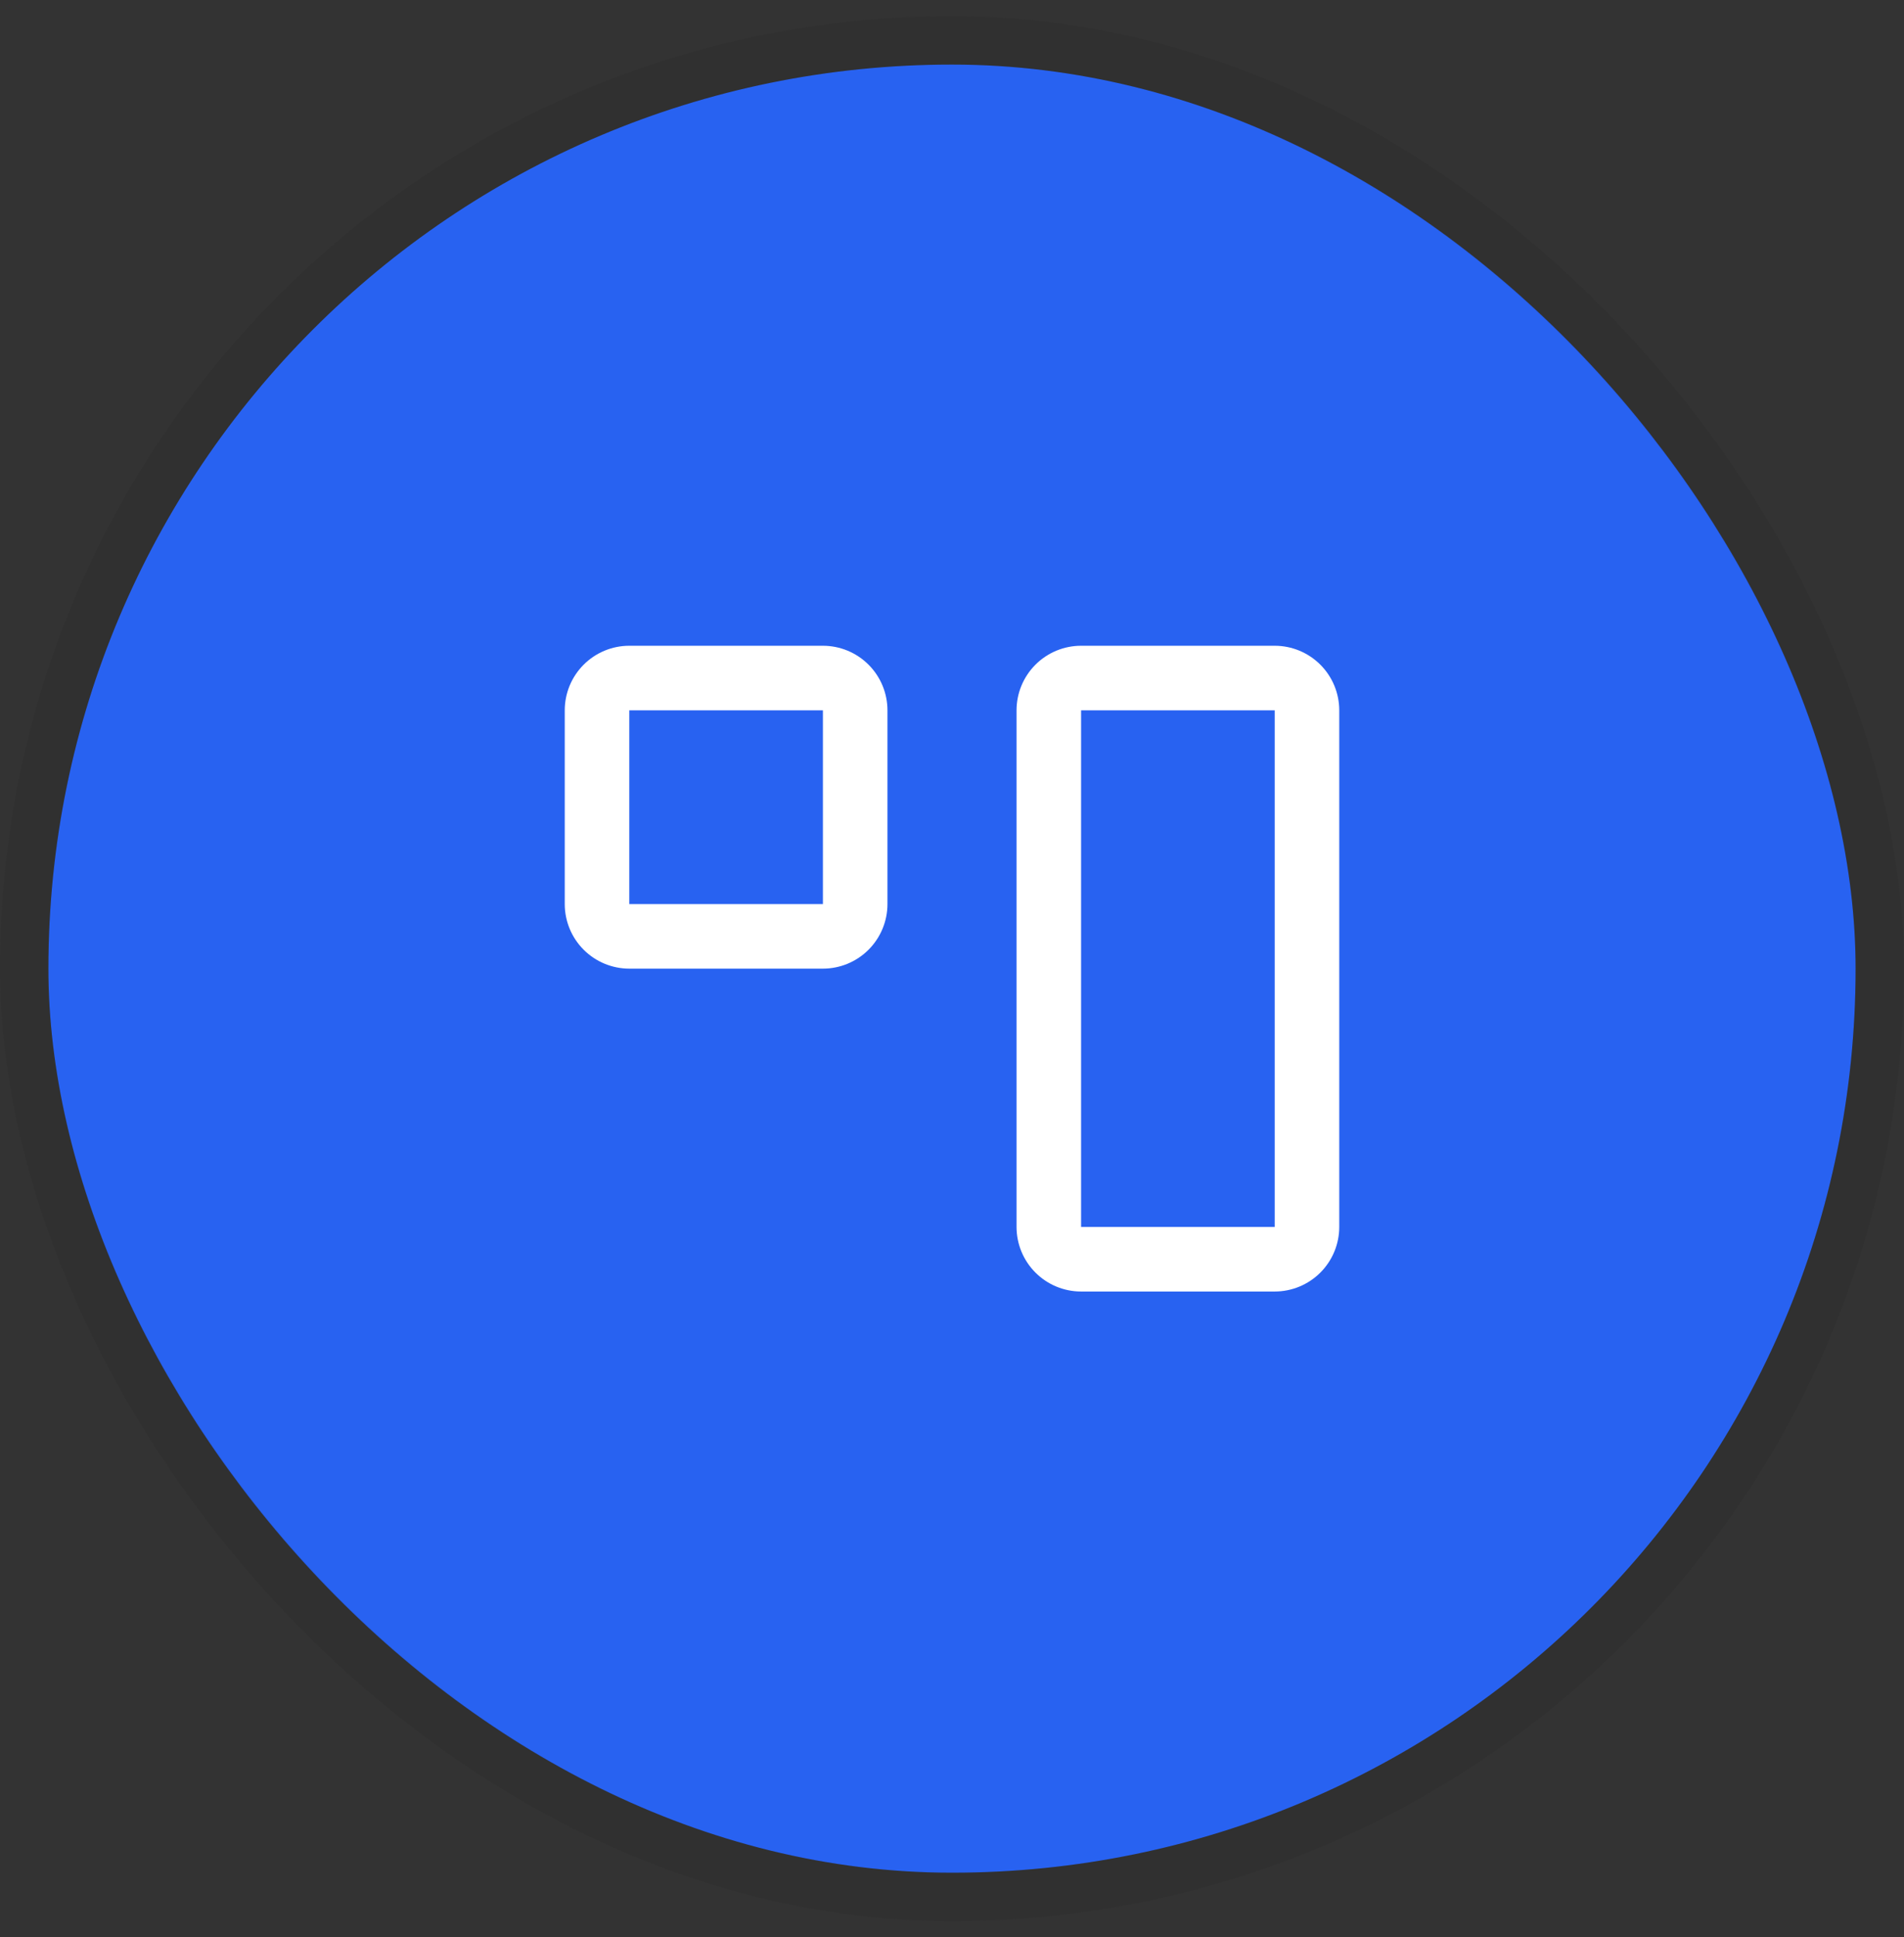 <svg width="59" height="60" viewBox="0 0 59 60" fill="none" xmlns="http://www.w3.org/2000/svg">
<rect x="0" y="0" width="59" height="60" fill="#333333" stroke="none"/>
<rect x="1.5" y="2" width="56" height="56" rx="28" fill="#2862F1"/>
<rect x="0.75" y="1.25" width="57.5" height="57.5" rx="28.75" stroke="#111111" stroke-opacity="0.08" stroke-width="1.5"/>
<path d="M25.5 20H19.5C18.97 20 18.461 20.211 18.086 20.586C17.711 20.961 17.5 21.47 17.5 22V28C17.5 28.53 17.711 29.039 18.086 29.414C18.461 29.789 18.97 30 19.5 30H25.5C26.03 30 26.539 29.789 26.914 29.414C27.289 29.039 27.5 28.53 27.5 28V22C27.5 21.47 27.289 20.961 26.914 20.586C26.539 20.211 26.03 20 25.5 20ZM19.5 28V22H25.5V28H19.5ZM39.5 20H33.5C32.97 20 32.461 20.211 32.086 20.586C31.711 20.961 31.5 21.47 31.5 22V38C31.5 38.53 31.711 39.039 32.086 39.414C32.461 39.789 32.97 40 33.5 40H39.5C40.03 40 40.539 39.789 40.914 39.414C41.289 39.039 41.5 38.53 41.5 38V22C41.5 21.47 41.289 20.961 40.914 20.586C40.539 20.211 40.03 20 39.5 20ZM33.5 38V22H39.5V38H33.5Z" fill="white"/>
</svg>
